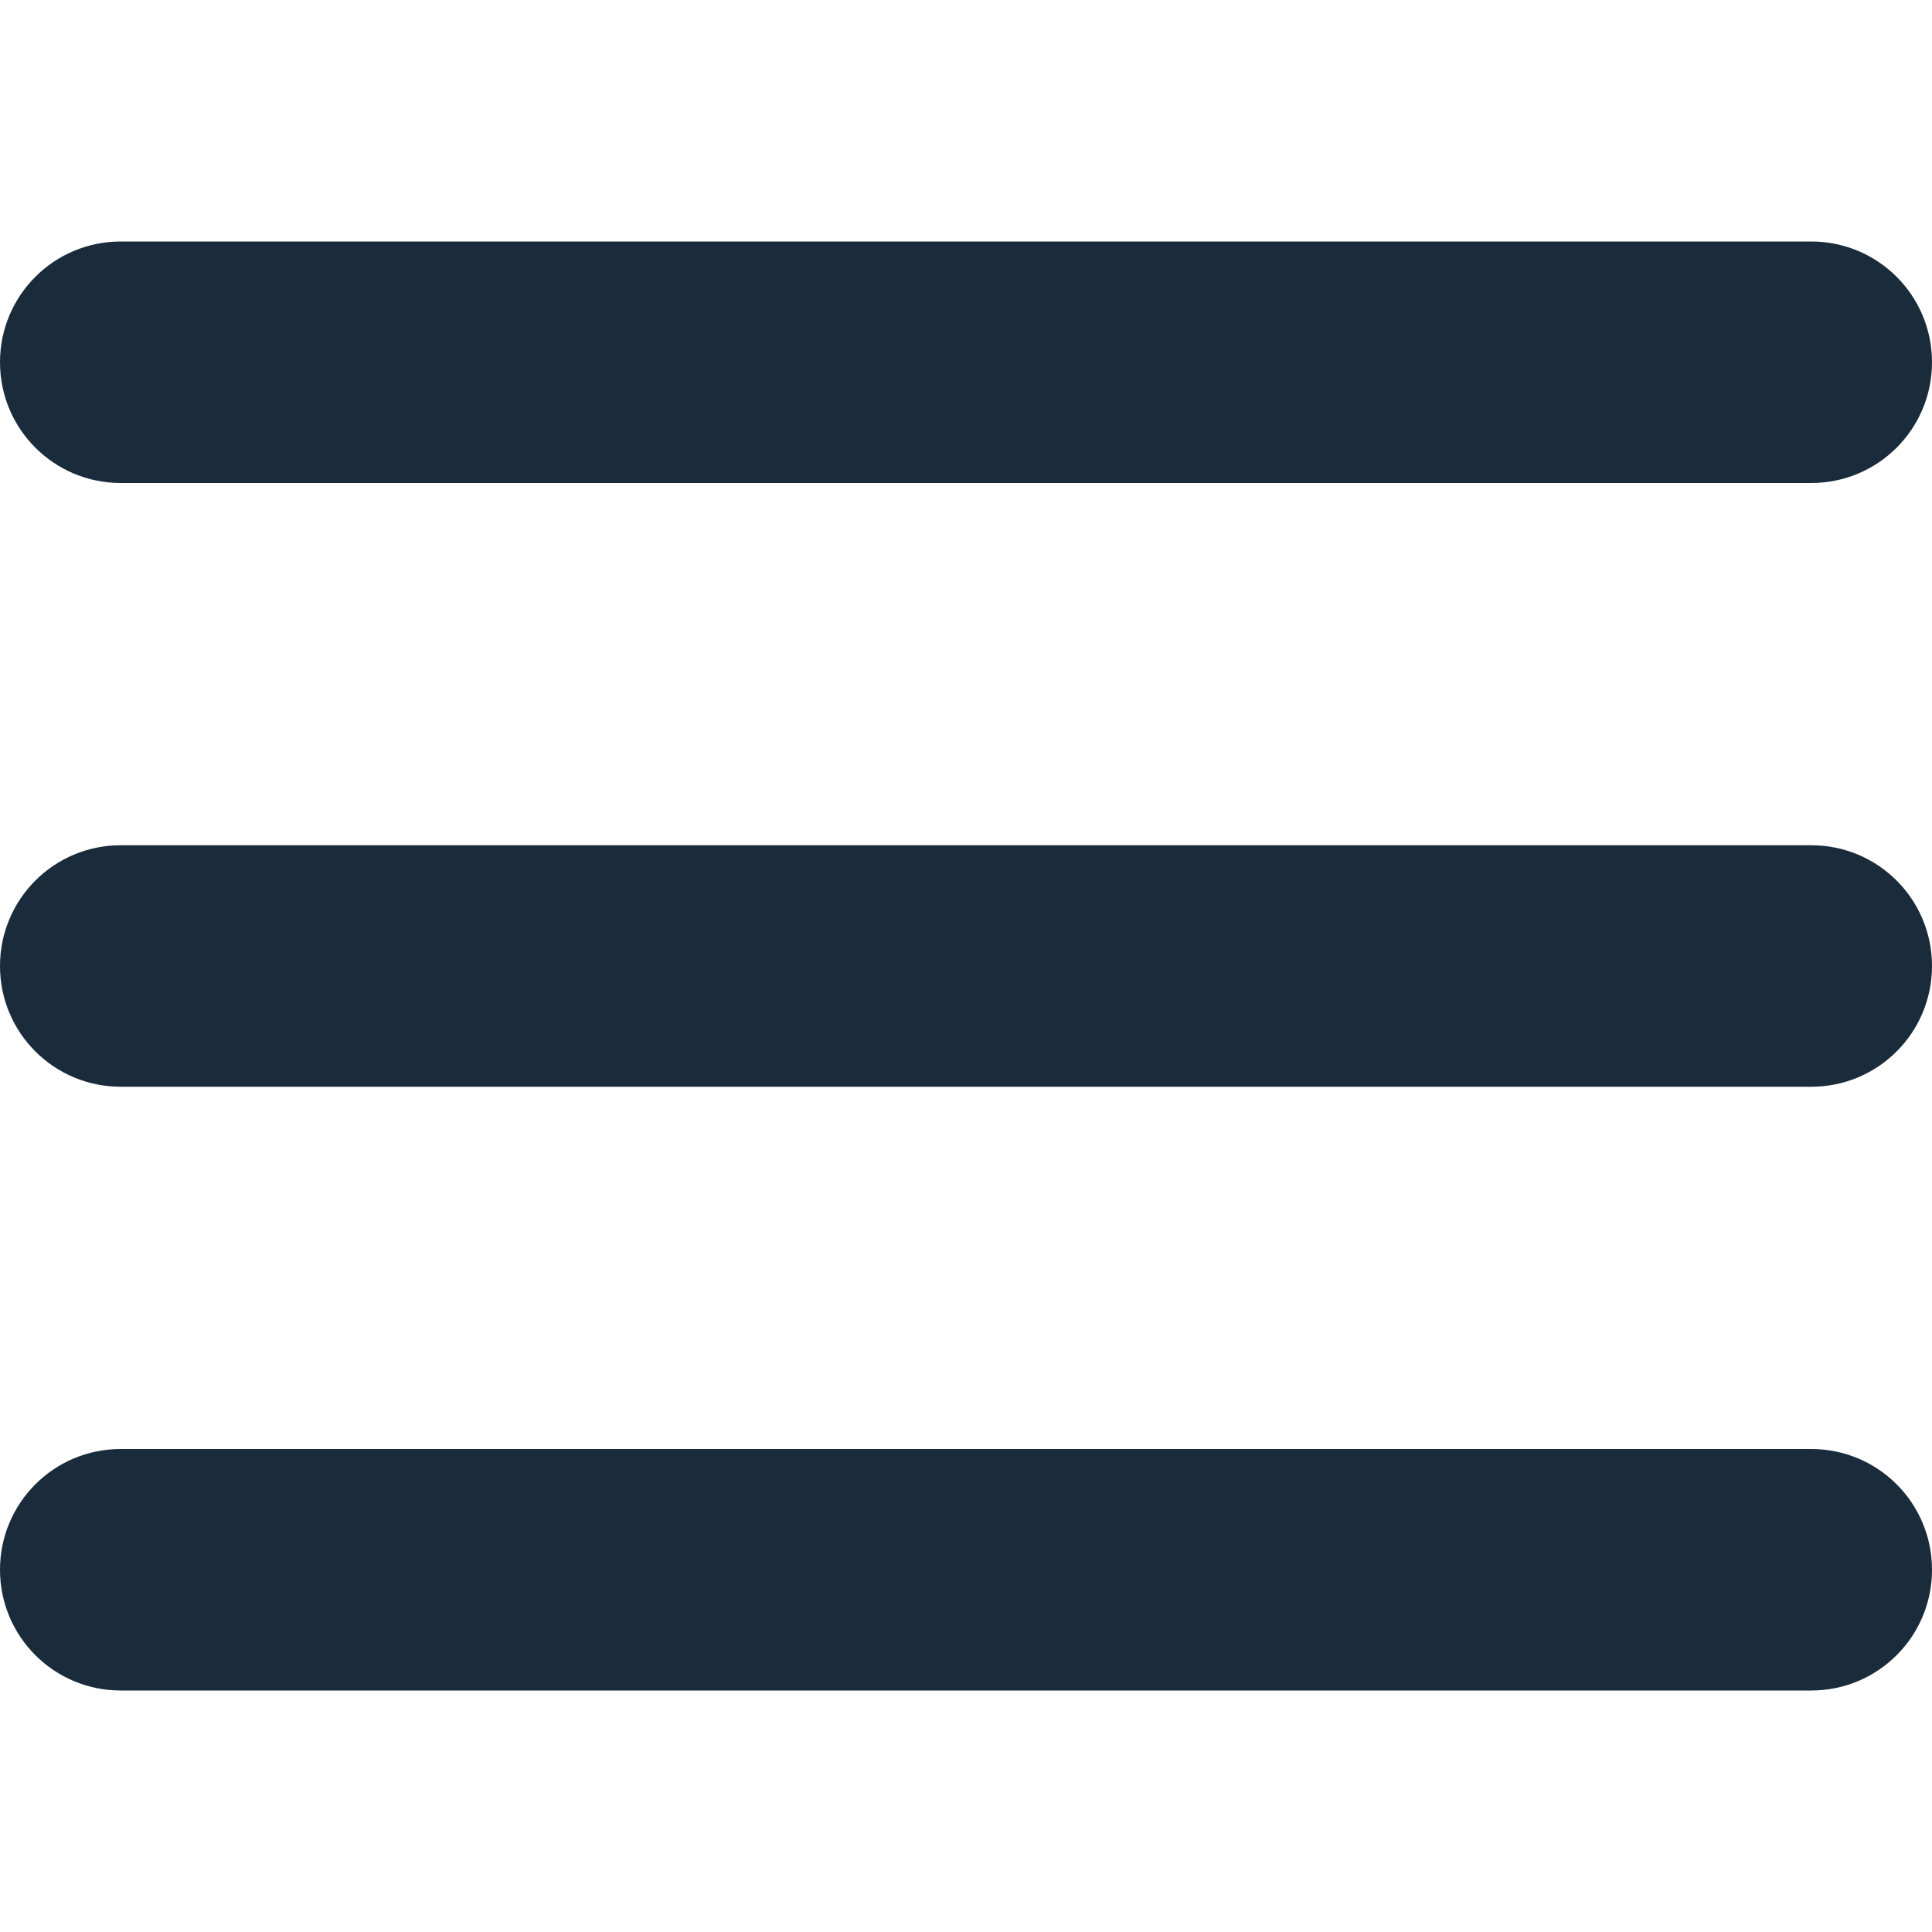<?xml version="1.0" encoding="UTF-8"?>
<svg id="Capa_1" xmlns="http://www.w3.org/2000/svg" version="1.1" viewBox="0 0 512 512">
  <!-- Generator: Adobe Illustrator 30.0.0, SVG Export Plug-In . SVG Version: 2.1.1 Build 123)  -->
  <defs>
    <style>
      .st0 {
        fill: #1a2b3c;
      }
    </style>
  </defs>
  <g id="grip-solid-horizontal">
    <path class="st0" d="M480,448H32c-17.7,0-32-14.3-32-32s14.3-32,32-32h448c17.7,0,32,14.3,32,32s-14.3,32-32,32Z"/>
    <path class="st0" d="M480,288H32c-17.7,0-32-14.3-32-32s14.3-32,32-32h448c17.7,0,32,14.3,32,32s-14.3,32-32,32Z"/>
    <path class="st0" d="M480,128H32C14.3,128,0,113.7,0,96s14.3-32,32-32h448c17.7,0,32,14.3,32,32s-14.3,32-32,32Z"/>
  </g>
</svg>